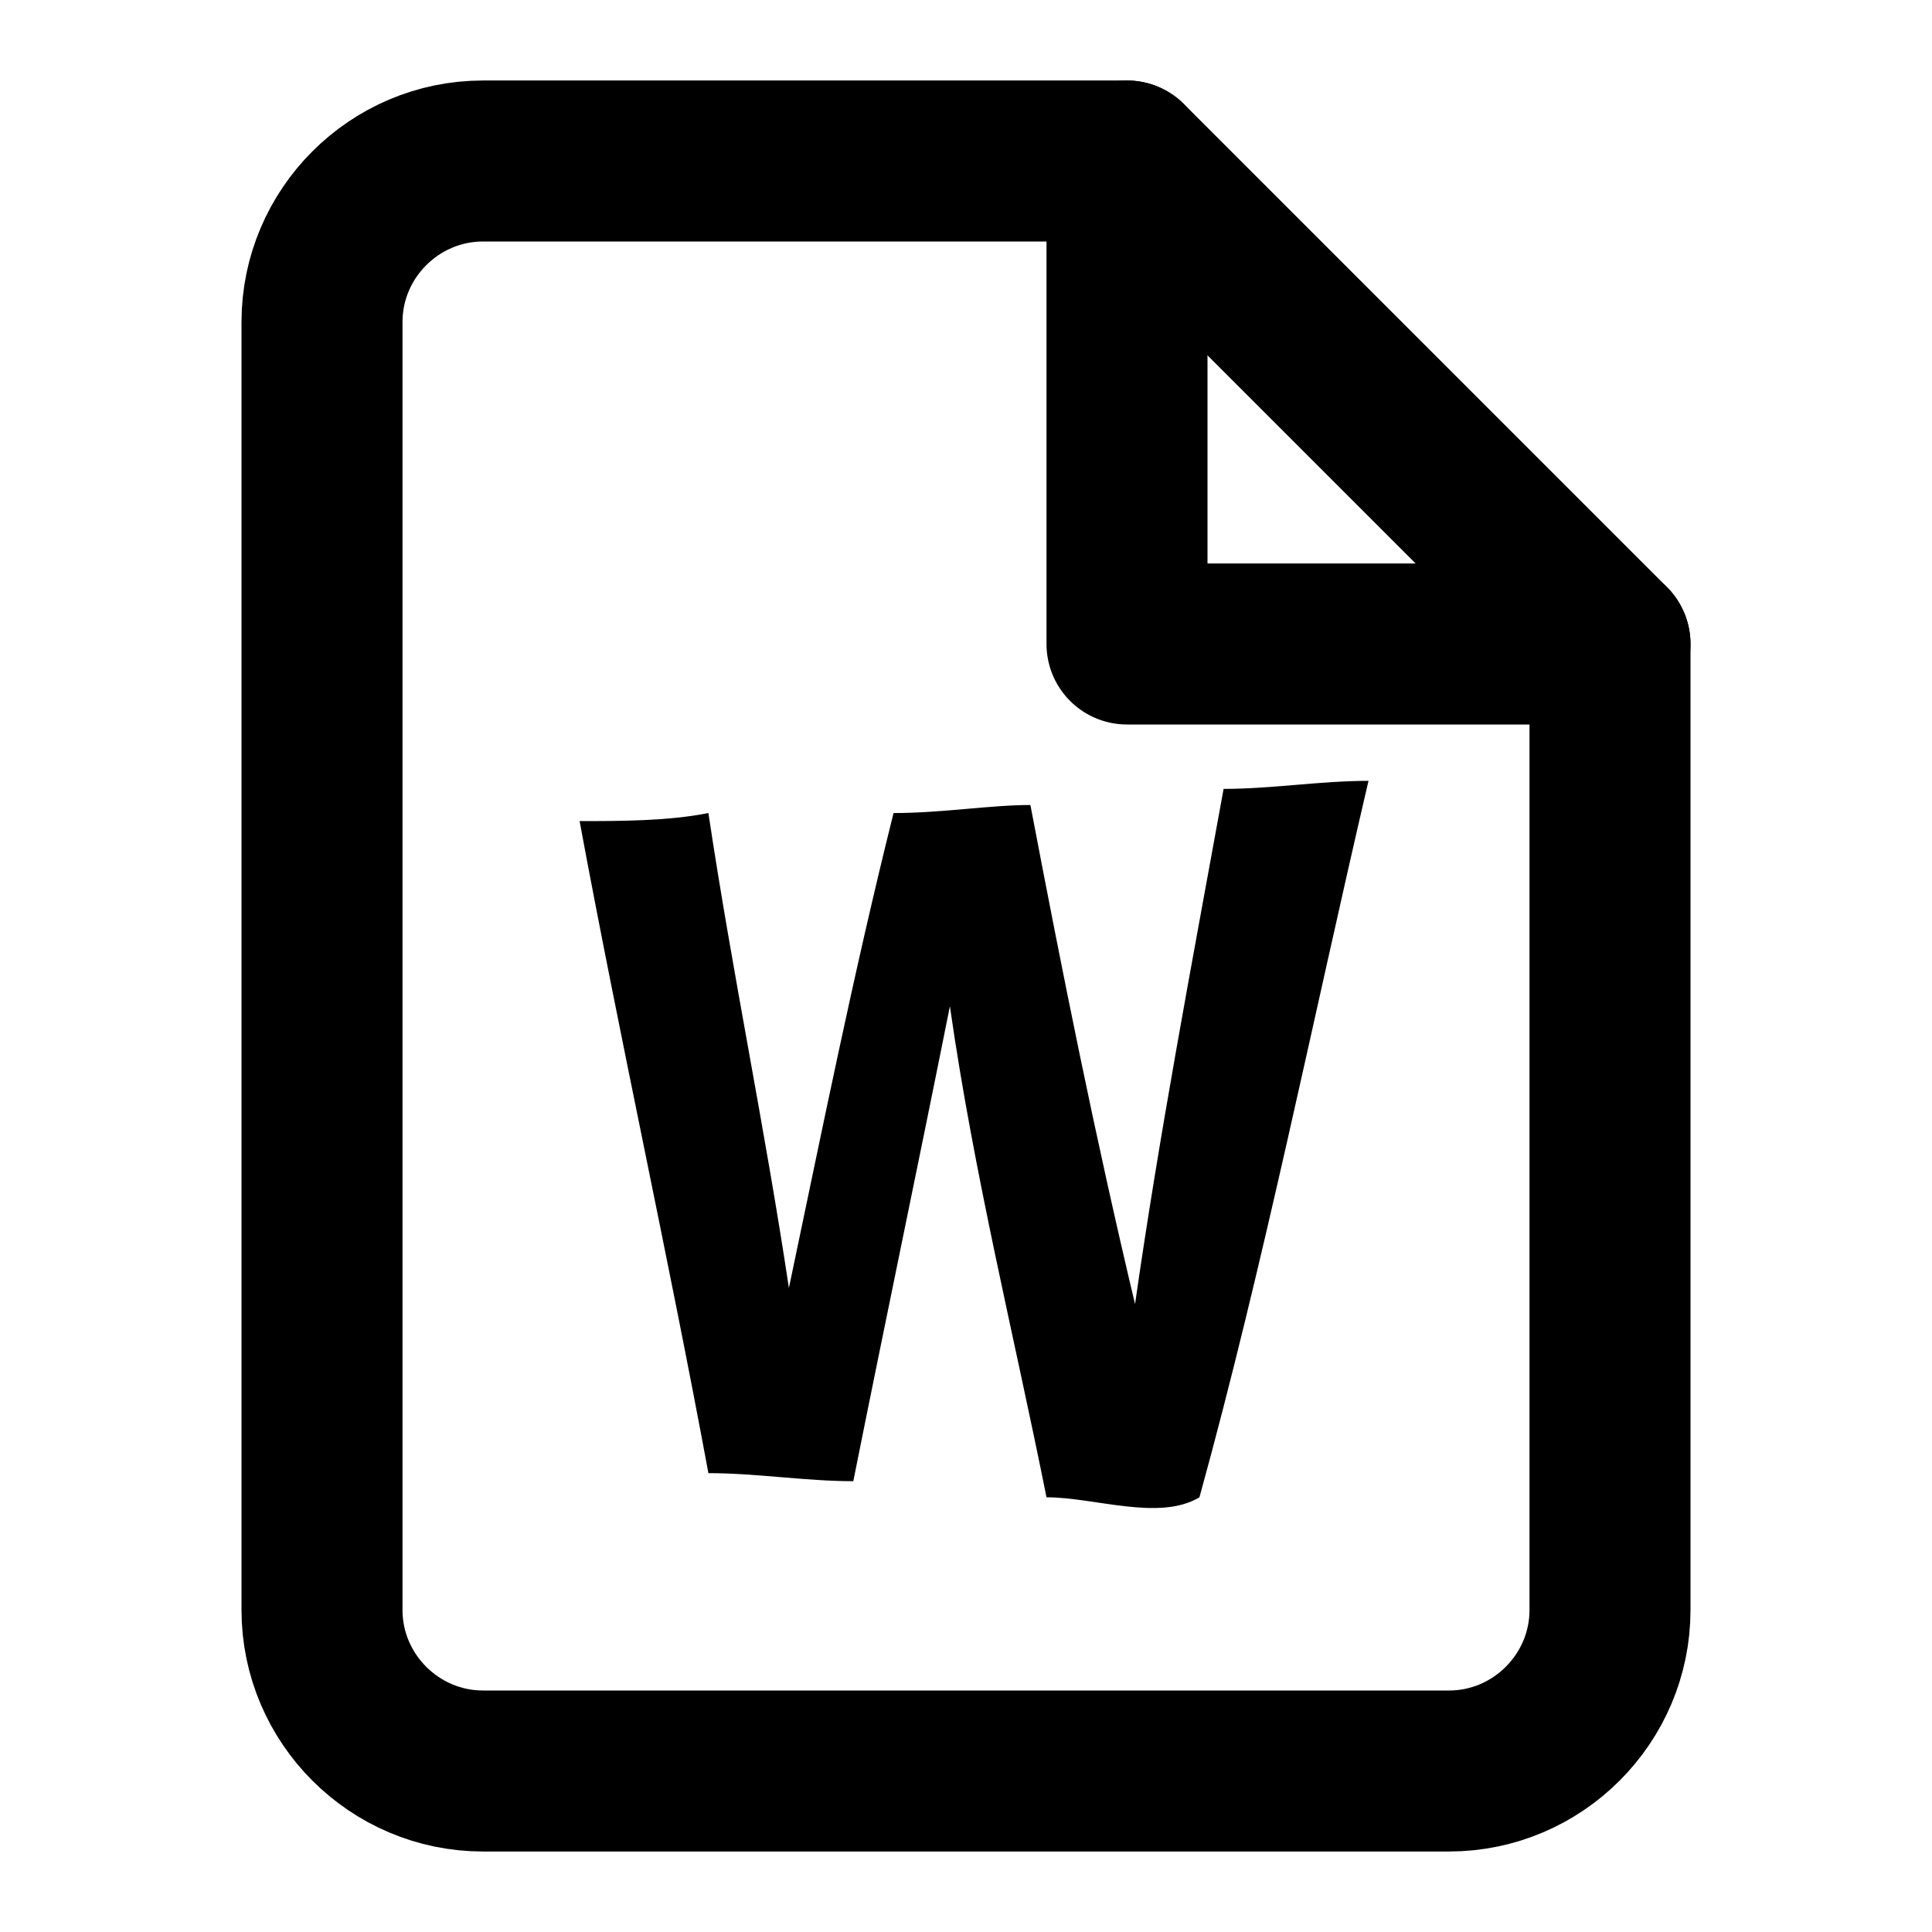 <?xml version="1.0" encoding="utf-8"?>
<!-- Generator: Adobe Illustrator 25.2.2, SVG Export Plug-In . SVG Version: 6.00 Build 0)  -->
<svg version="1.1" id="Layer_1" xmlns="http://www.w3.org/2000/svg" xmlns:xlink="http://www.w3.org/1999/xlink" x="0px" y="0px"
	 viewBox="0 0 24 24" style="enable-background:new 0 0 24 24;" xml:space="preserve">
<style type="text/css">
	.st0{fill:none;stroke:#000000;stroke-width:2;stroke-linecap:round;stroke-linejoin:round;}
</style>
<path class="st0" d="M14,2H6C4.9,2,4,2.9,4,4v16c0,1.1,0.9,2,2,2h12c1.1,0,2-0.9,2-2V8L14,2z"/>
<polyline class="st0" points="14,2 14,8 20,8 "/>
<path id="path88" d="M11.1,10.1c0.6,0,1.2-0.1,1.7-0.1c0.4,2.1,0.8,4.1,1.3,6.2c0.3-2.1,0.7-4.2,1.1-6.4c0.6,0,1.2-0.1,1.8-0.1
	c-0.7,3-1.3,6-2.1,8.9c-0.5,0.3-1.3,0-1.9,0c-0.4-2-0.9-4-1.2-6.1c-0.4,2-0.8,3.9-1.2,5.9c-0.6,0-1.2-0.1-1.8-0.1
	c-0.5-2.7-1.1-5.4-1.6-8.1c0.5,0,1.1,0,1.6-0.1c0.3,2,0.7,3.9,1,5.9C10.2,14.1,10.6,12.1,11.1,10.1z"/>
</svg>
